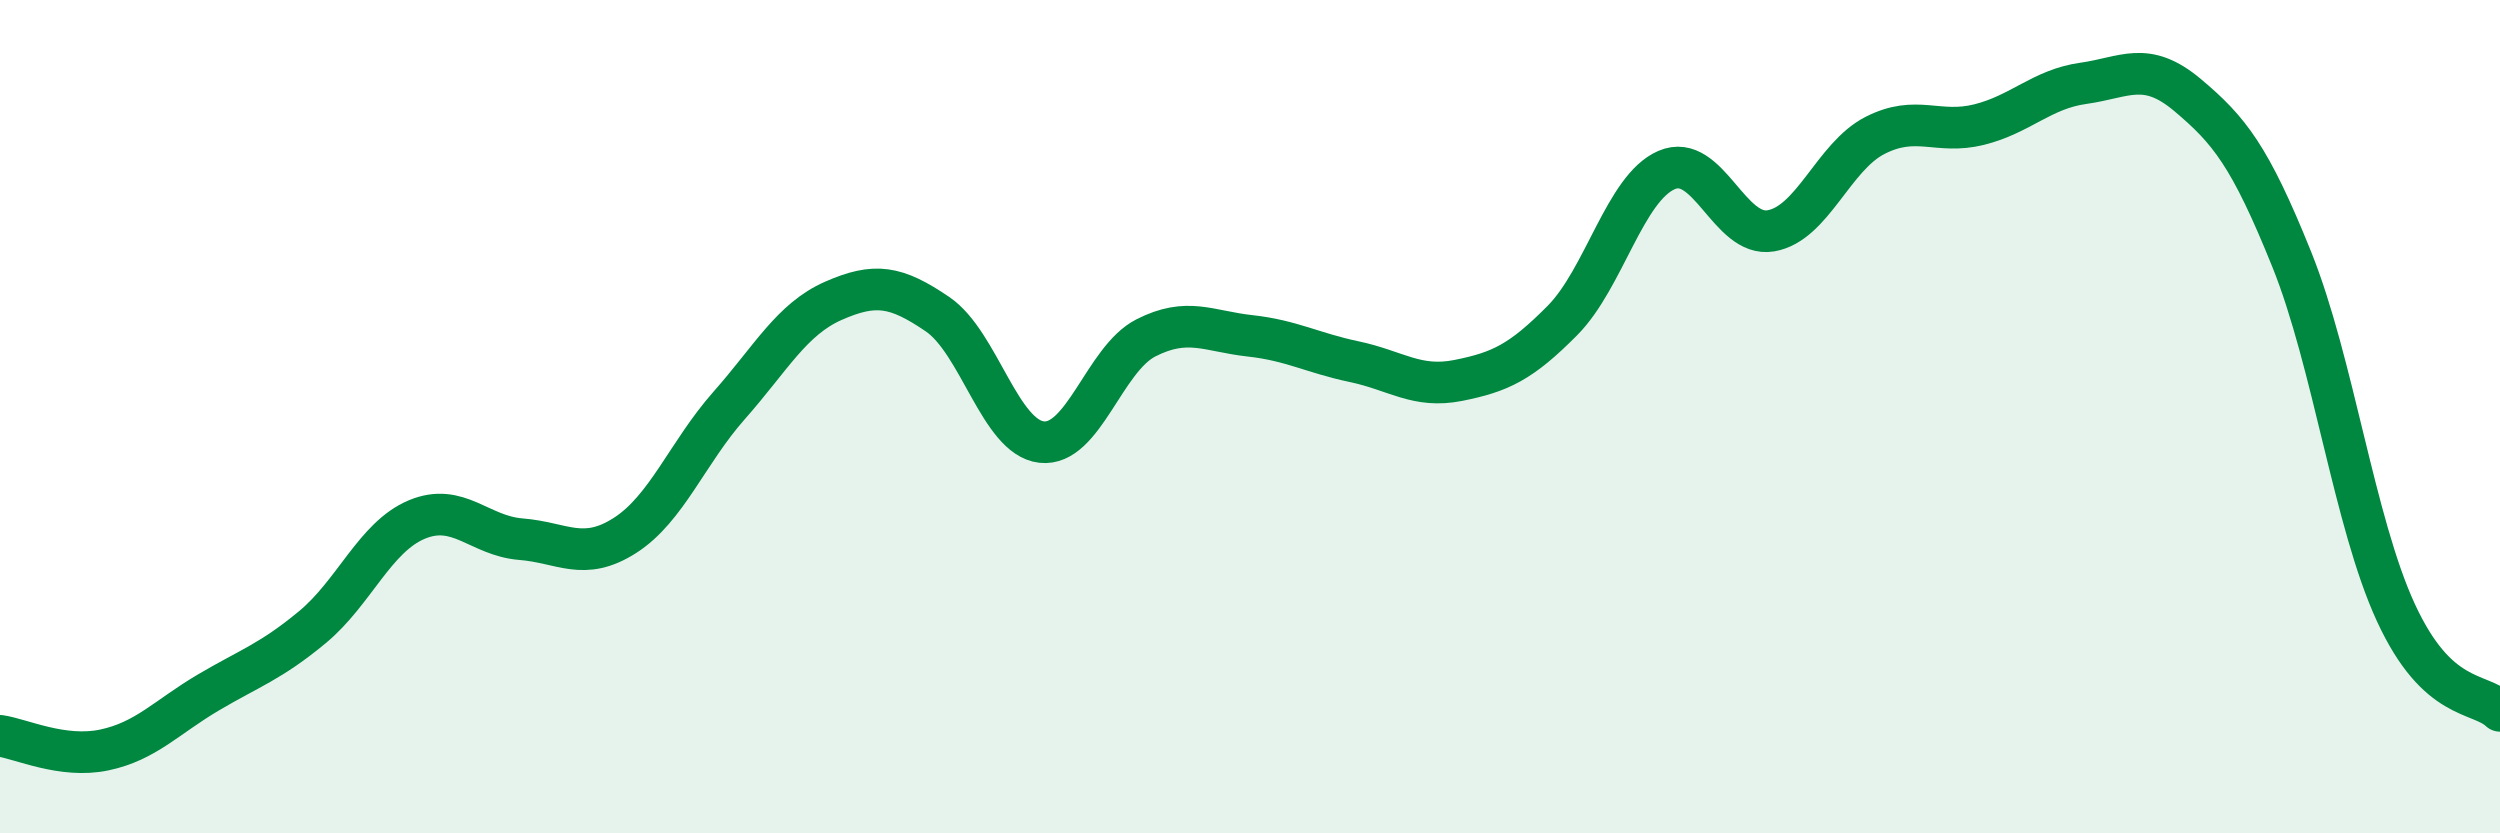 
    <svg width="60" height="20" viewBox="0 0 60 20" xmlns="http://www.w3.org/2000/svg">
      <path
        d="M 0,17.66 C 0.5,17.73 1.5,18.21 2.5,18 C 3.5,17.79 4,17.21 5,16.62 C 6,16.03 6.5,15.88 7.5,15.05 C 8.5,14.22 9,12.89 10,12.47 C 11,12.05 11.5,12.86 12.5,12.94 C 13.5,13.02 14,13.49 15,12.85 C 16,12.21 16.5,10.86 17.5,9.73 C 18.5,8.6 19,7.66 20,7.22 C 21,6.78 21.5,6.86 22.5,7.54 C 23.5,8.22 24,10.5 25,10.61 C 26,10.72 26.5,8.62 27.5,8.11 C 28.5,7.6 29,7.95 30,8.06 C 31,8.17 31.5,8.47 32.5,8.68 C 33.5,8.89 34,9.33 35,9.13 C 36,8.93 36.5,8.7 37.5,7.69 C 38.5,6.68 39,4.51 40,4.08 C 41,3.65 41.5,5.71 42.5,5.54 C 43.5,5.37 44,3.76 45,3.25 C 46,2.74 46.5,3.24 47.5,2.99 C 48.5,2.74 49,2.14 50,2 C 51,1.86 51.5,1.44 52.5,2.28 C 53.5,3.12 54,3.74 55,6.22 C 56,8.7 56.5,12.53 57.5,14.7 C 58.5,16.87 59.5,16.59 60,17.06L60 20L0 20Z"
        fill="#008740"
        opacity="0.1"
        stroke-linecap="round"
        stroke-linejoin="round"
      />
      <path
        d="M 0,17.66 C 0.5,17.73 1.5,18.21 2.5,18 C 3.5,17.79 4,17.21 5,16.62 C 6,16.03 6.5,15.88 7.5,15.05 C 8.5,14.22 9,12.89 10,12.47 C 11,12.05 11.5,12.86 12.5,12.94 C 13.5,13.02 14,13.49 15,12.85 C 16,12.21 16.5,10.86 17.5,9.73 C 18.5,8.6 19,7.66 20,7.22 C 21,6.78 21.5,6.86 22.5,7.54 C 23.5,8.22 24,10.5 25,10.61 C 26,10.72 26.5,8.62 27.5,8.11 C 28.5,7.6 29,7.95 30,8.06 C 31,8.17 31.5,8.47 32.5,8.68 C 33.5,8.89 34,9.33 35,9.13 C 36,8.93 36.5,8.7 37.5,7.69 C 38.5,6.68 39,4.51 40,4.08 C 41,3.65 41.5,5.71 42.5,5.54 C 43.5,5.37 44,3.76 45,3.25 C 46,2.74 46.5,3.24 47.5,2.99 C 48.5,2.74 49,2.14 50,2 C 51,1.86 51.5,1.44 52.5,2.28 C 53.5,3.12 54,3.74 55,6.22 C 56,8.7 56.5,12.53 57.5,14.7 C 58.5,16.87 59.5,16.59 60,17.06"
        stroke="#008740"
        stroke-width="1"
        fill="none"
        stroke-linecap="round"
        stroke-linejoin="round"
      />
    </svg>
  